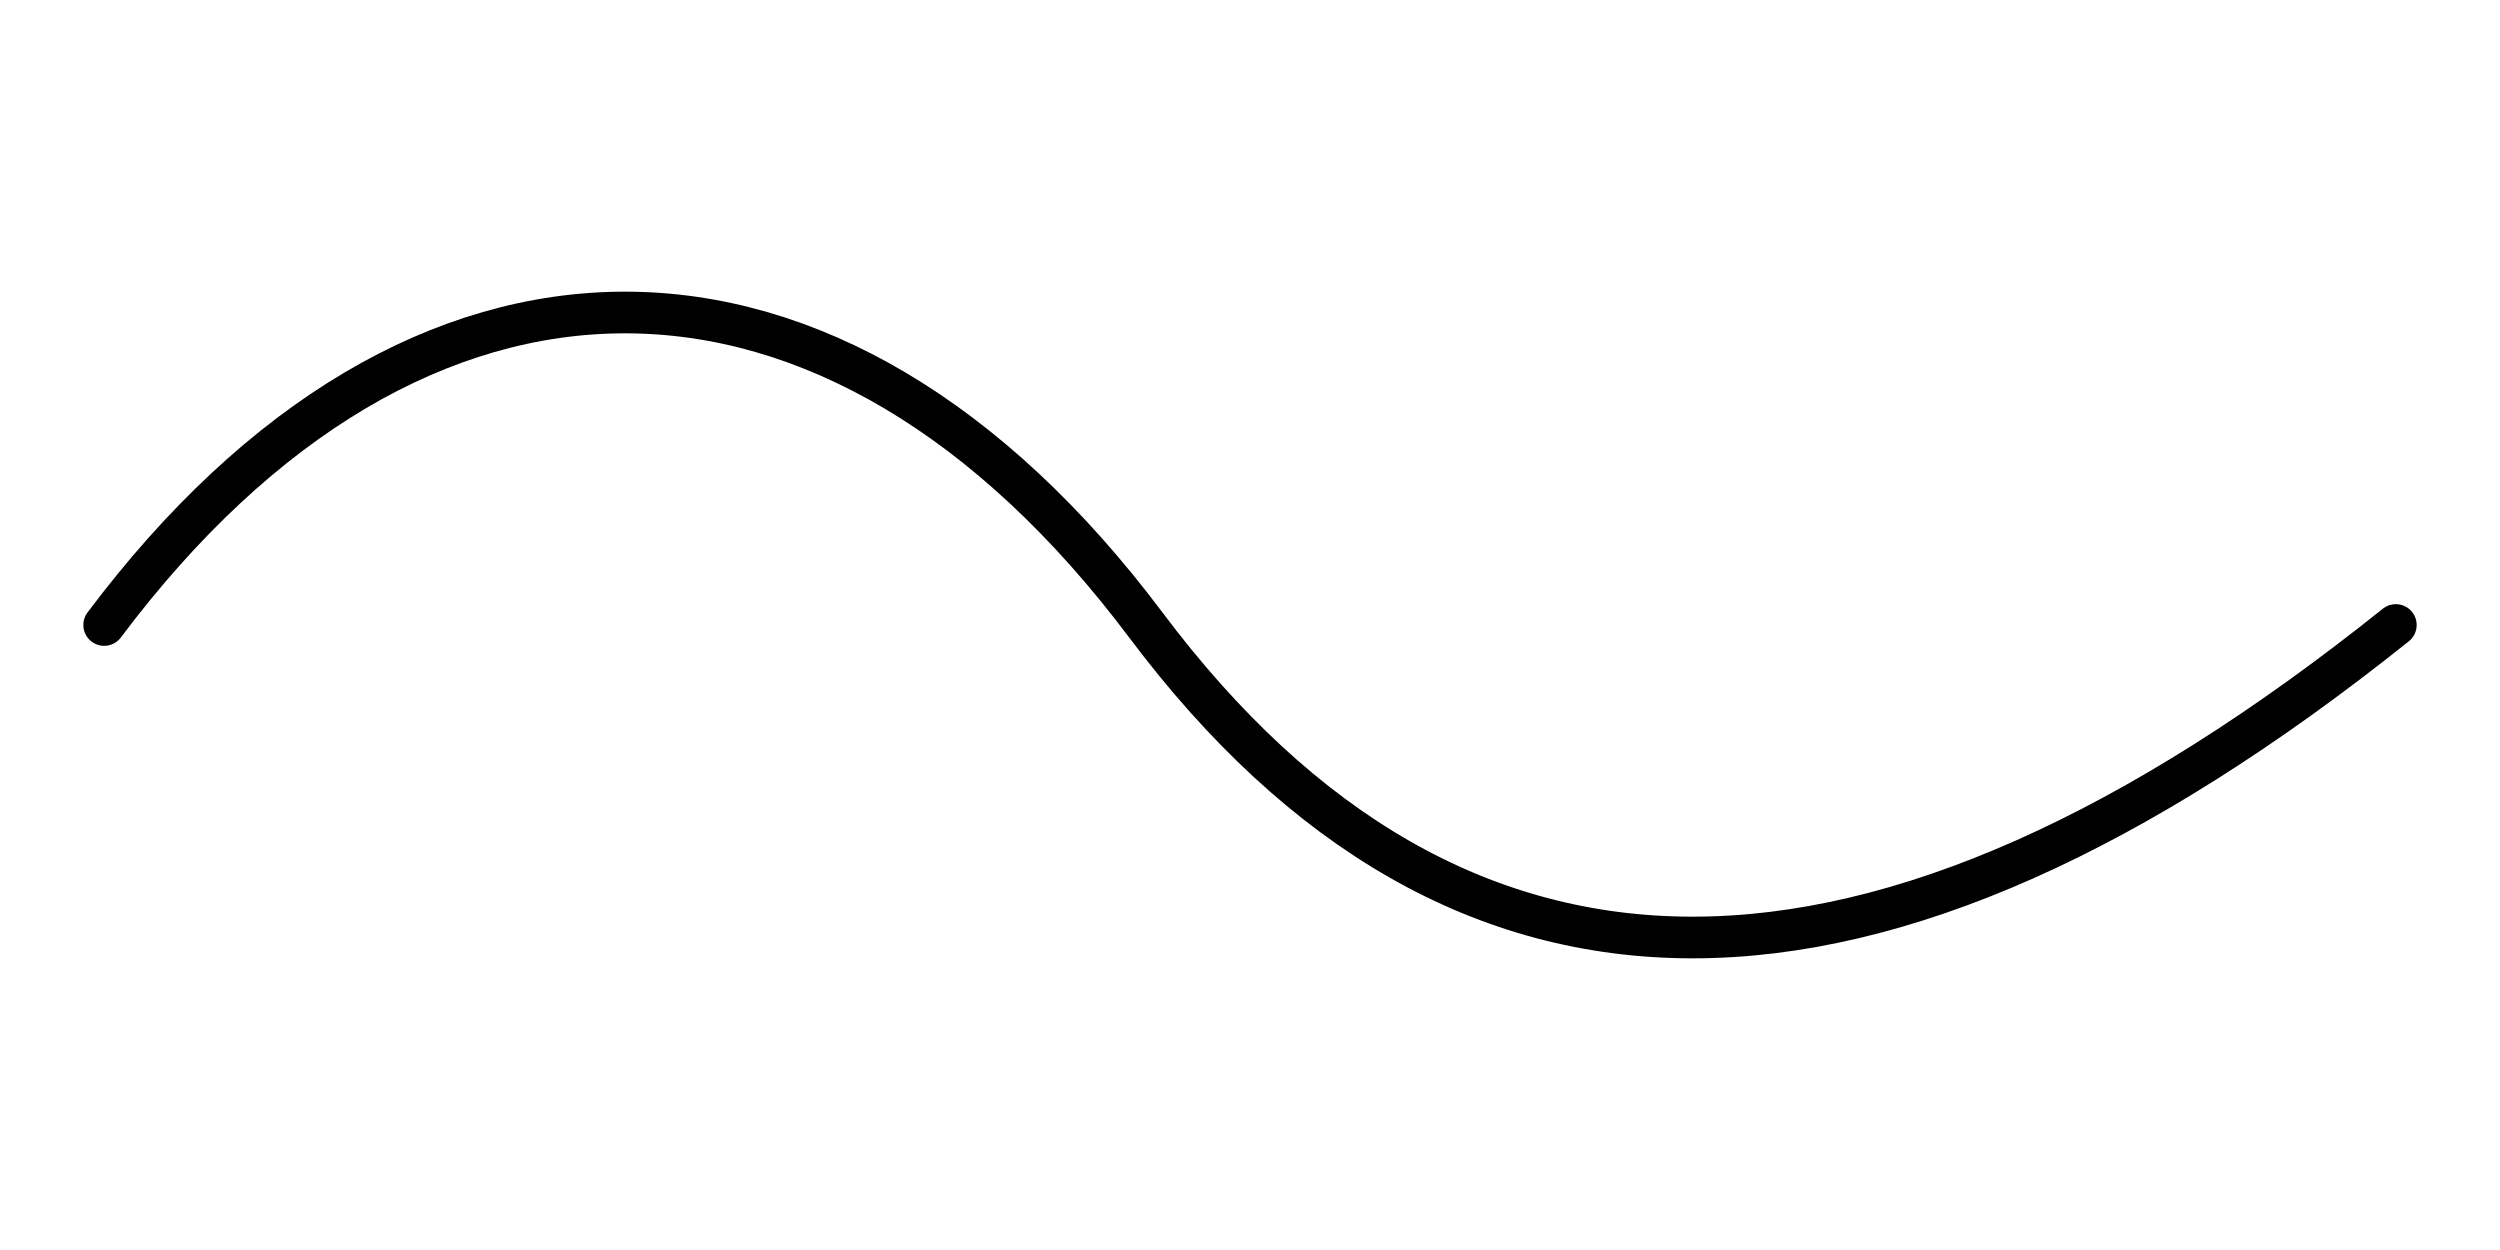 <svg xmlns="http://www.w3.org/2000/svg" viewBox="0 0 120 60" fill="none" stroke="black" stroke-width="2" stroke-linecap="round" stroke-linejoin="round">
  <path d="M5 30 C20 10 40 10 55 30 S90 50 115 30"/>
</svg>